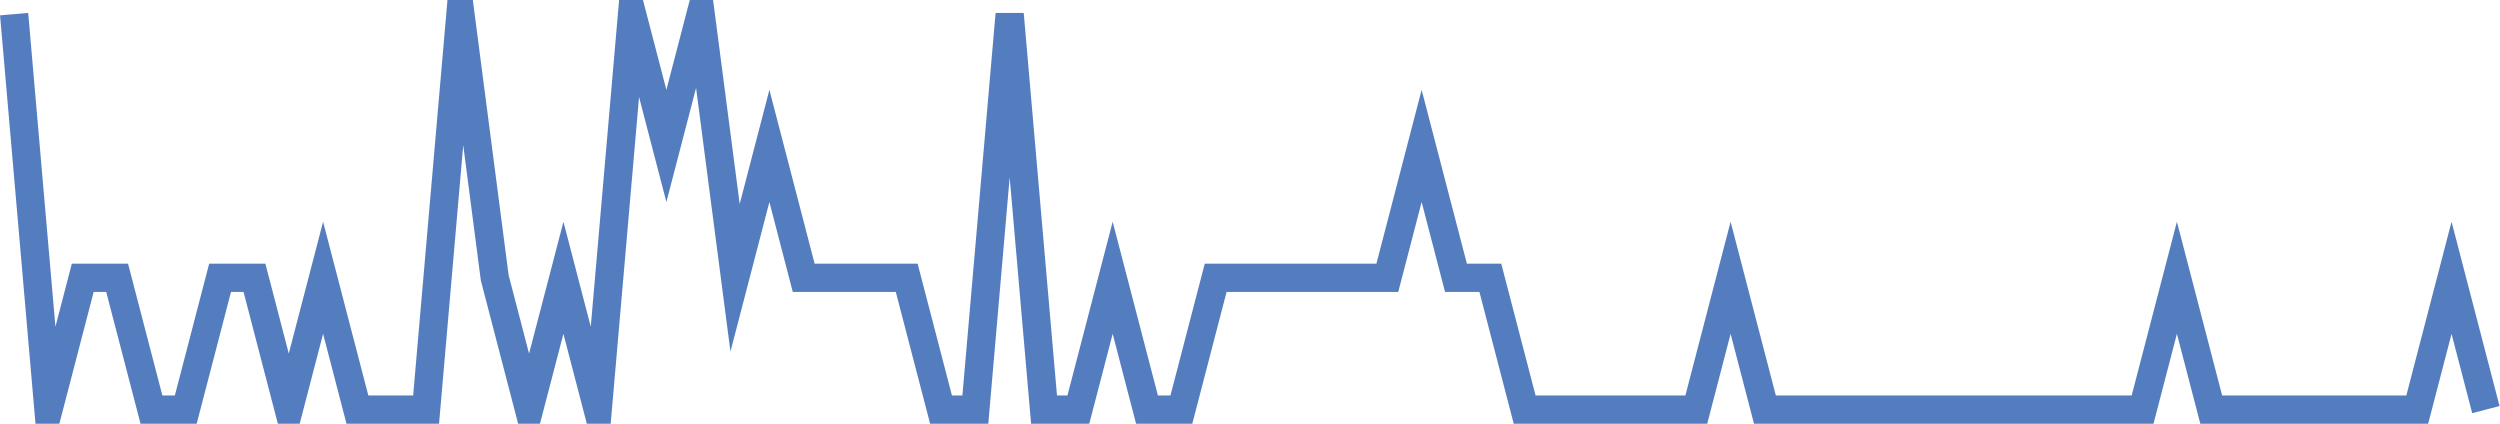 <?xml version="1.0" encoding="UTF-8"?>
<svg xmlns="http://www.w3.org/2000/svg" xmlns:xlink="http://www.w3.org/1999/xlink" width="177pt" height="30pt" viewBox="0 0 177 30" version="1.1">
<g id="surface13567596">
<path style="fill:none;stroke-width:2;stroke-linecap:butt;stroke-linejoin:miter;stroke:rgb(32.941%,49.02%,74.902%);stroke-opacity:1;stroke-miterlimit:10;" d="M 1 1 L 3.43 29 L 5.859 19.668 L 8.293 19.668 L 10.723 29 L 13.152 29 L 15.582 19.668 L 18.016 19.668 L 20.445 29 L 22.875 19.668 L 25.305 29 L 30.168 29 L 32.598 1 L 35.027 19.668 L 37.457 29 L 39.891 19.668 L 42.32 29 L 44.75 1 L 47.18 10.332 L 49.609 1 L 52.043 19.668 L 54.473 10.332 L 56.902 19.668 L 64.195 19.668 L 66.625 29 L 69.055 29 L 71.484 1 L 73.918 29 L 76.348 29 L 78.777 19.668 L 81.207 29 L 83.641 29 L 86.07 19.668 L 98.223 19.668 L 100.652 10.332 L 103.082 19.668 L 105.516 19.668 L 107.945 29 L 120.098 29 L 122.527 19.668 L 124.957 29 L 151.695 29 L 154.125 19.668 L 156.555 29 L 171.141 29 L 173.57 19.668 L 176 29 "/>
</g>
</svg>
